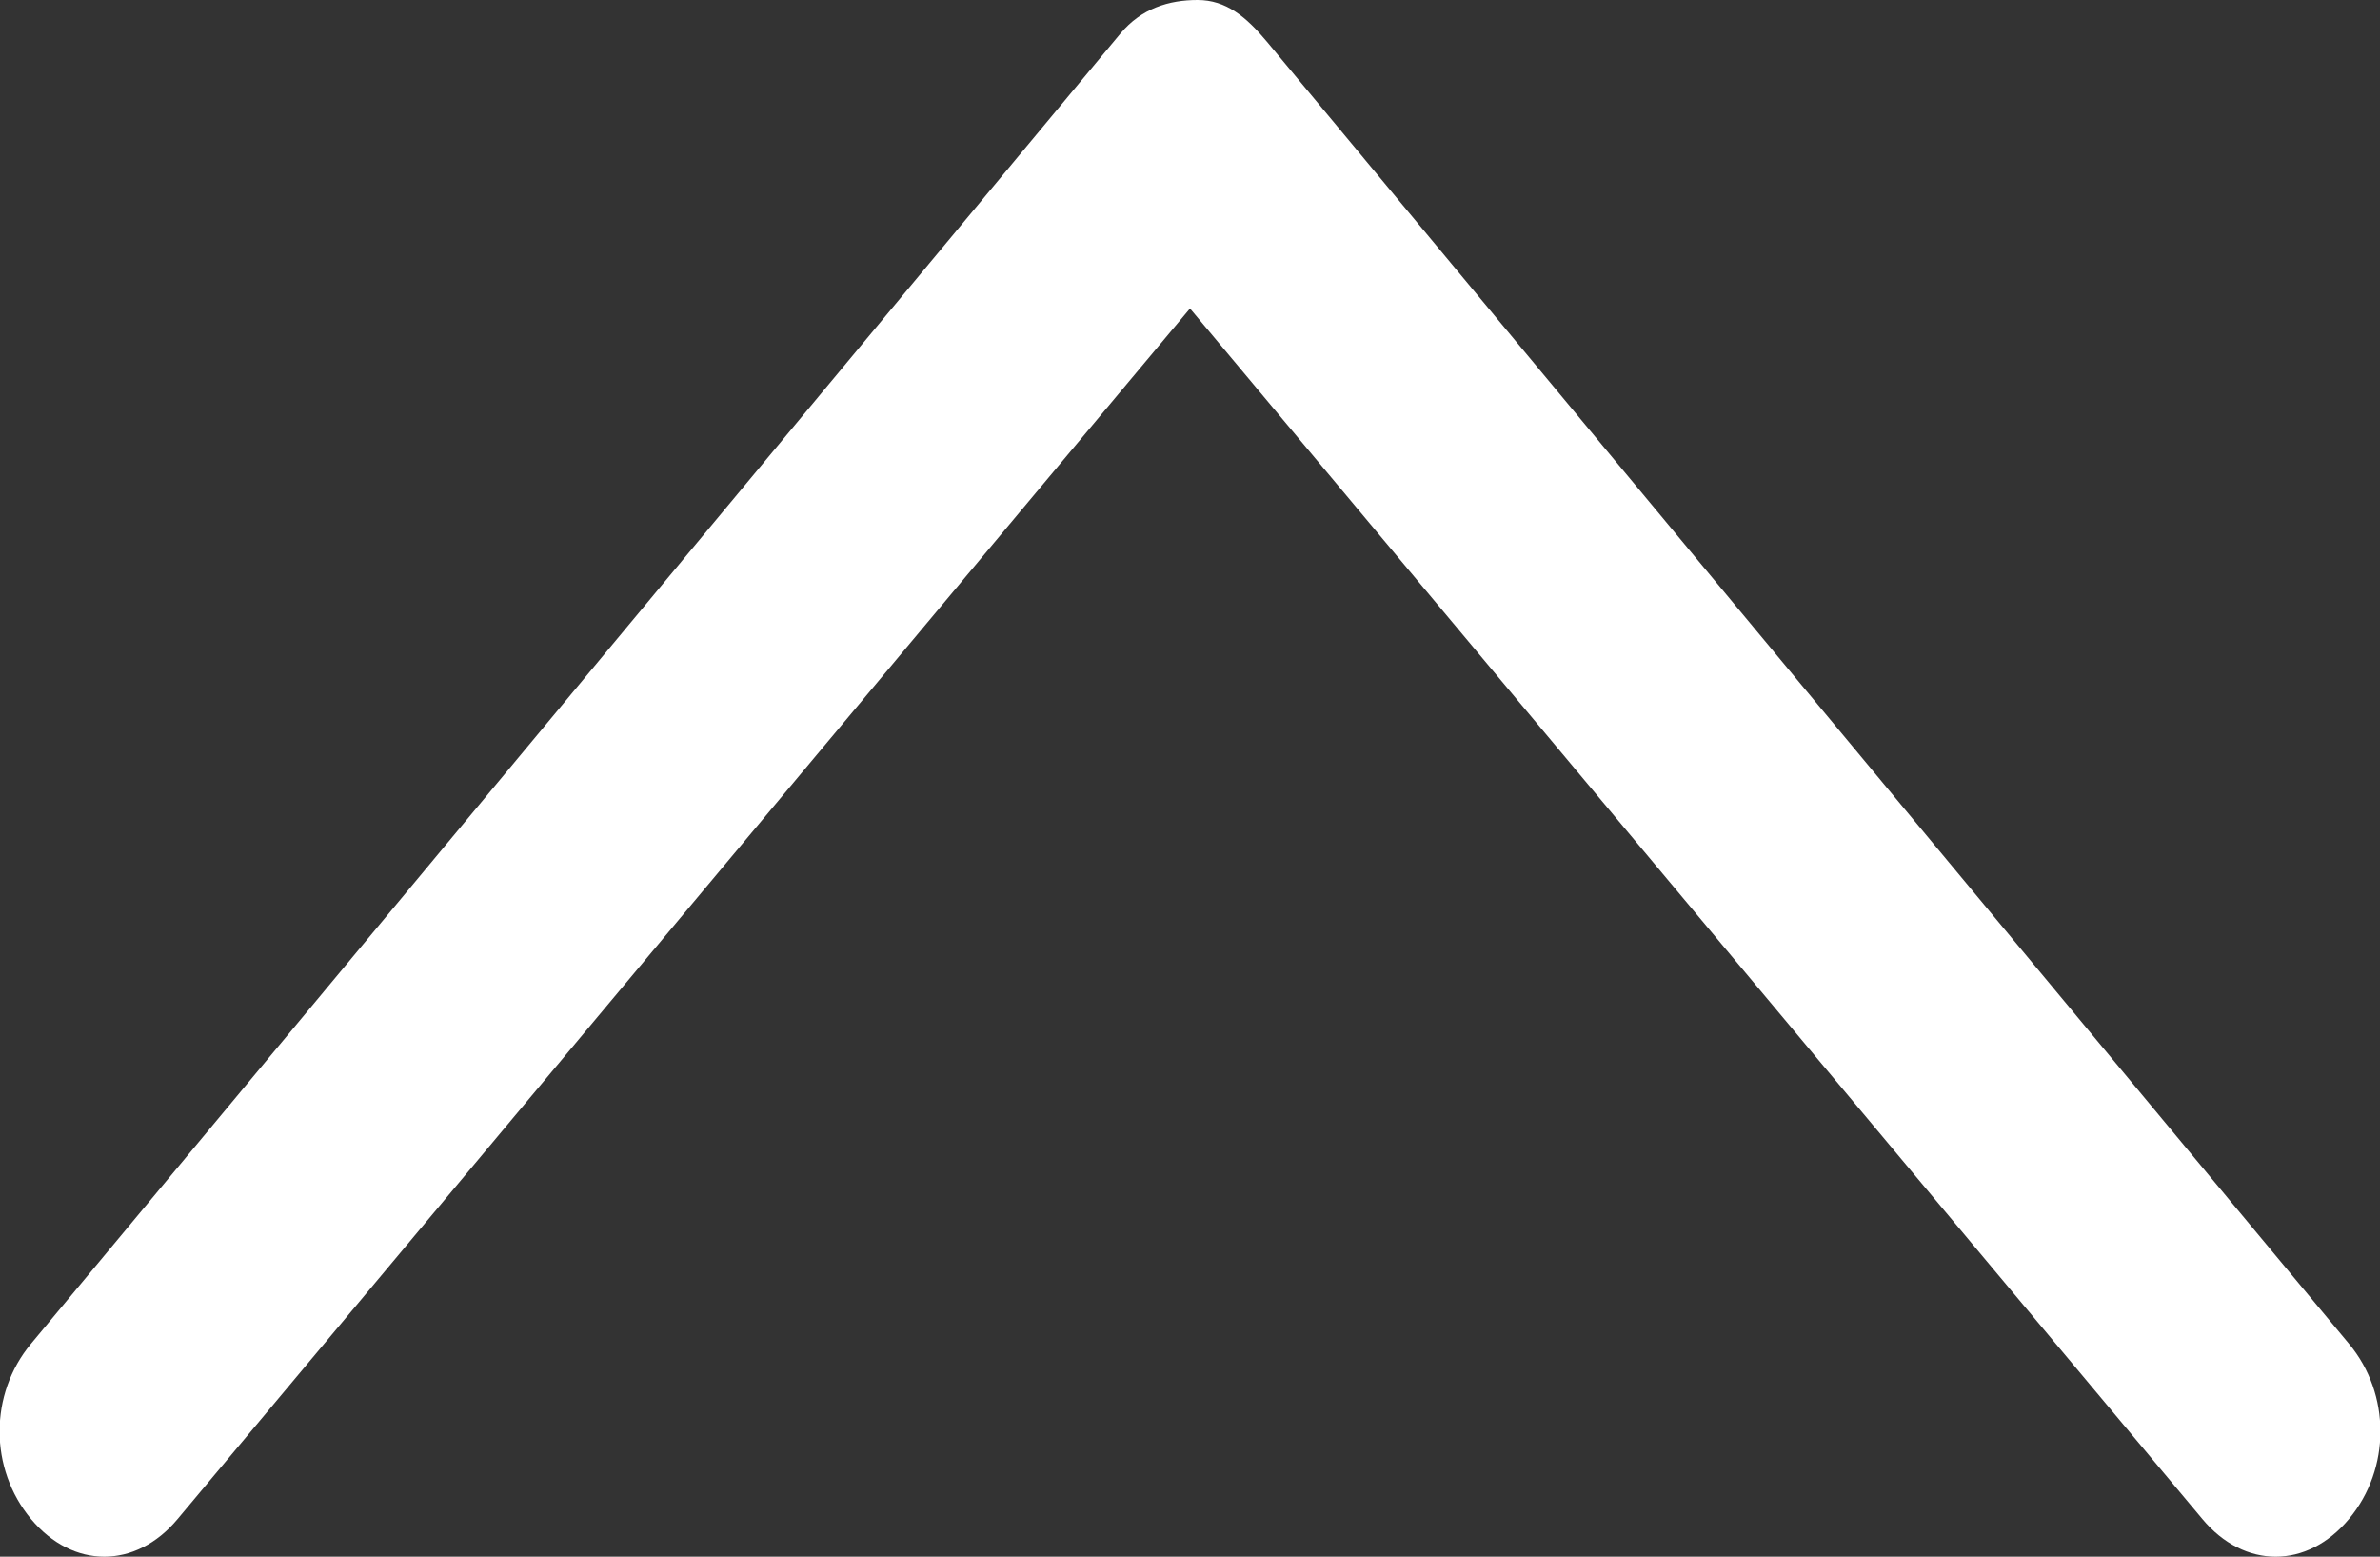 <?xml version="1.0" encoding="UTF-8"?><svg id="Ebene_1" xmlns="http://www.w3.org/2000/svg" viewBox="0 0 28.4 18.57"><rect x="0" y="0" width="28.4" height="18.57" fill="#333333" stroke="none"/><defs><style>.cls-1{fill:#fff;stroke-width:0px;}</style></defs><path class="cls-1" d="M15.12.5l12.91,15.53c.5.6.5,1.49,0,2.09s-1.25.6-1.75,0L14.2,3.68,2.12,18.12c-.5.6-1.25.6-1.75,0s-.5-1.49,0-2.09L13.37.4c.25-.3.58-.4.92-.4s.58.2.83.5Z"/></svg>